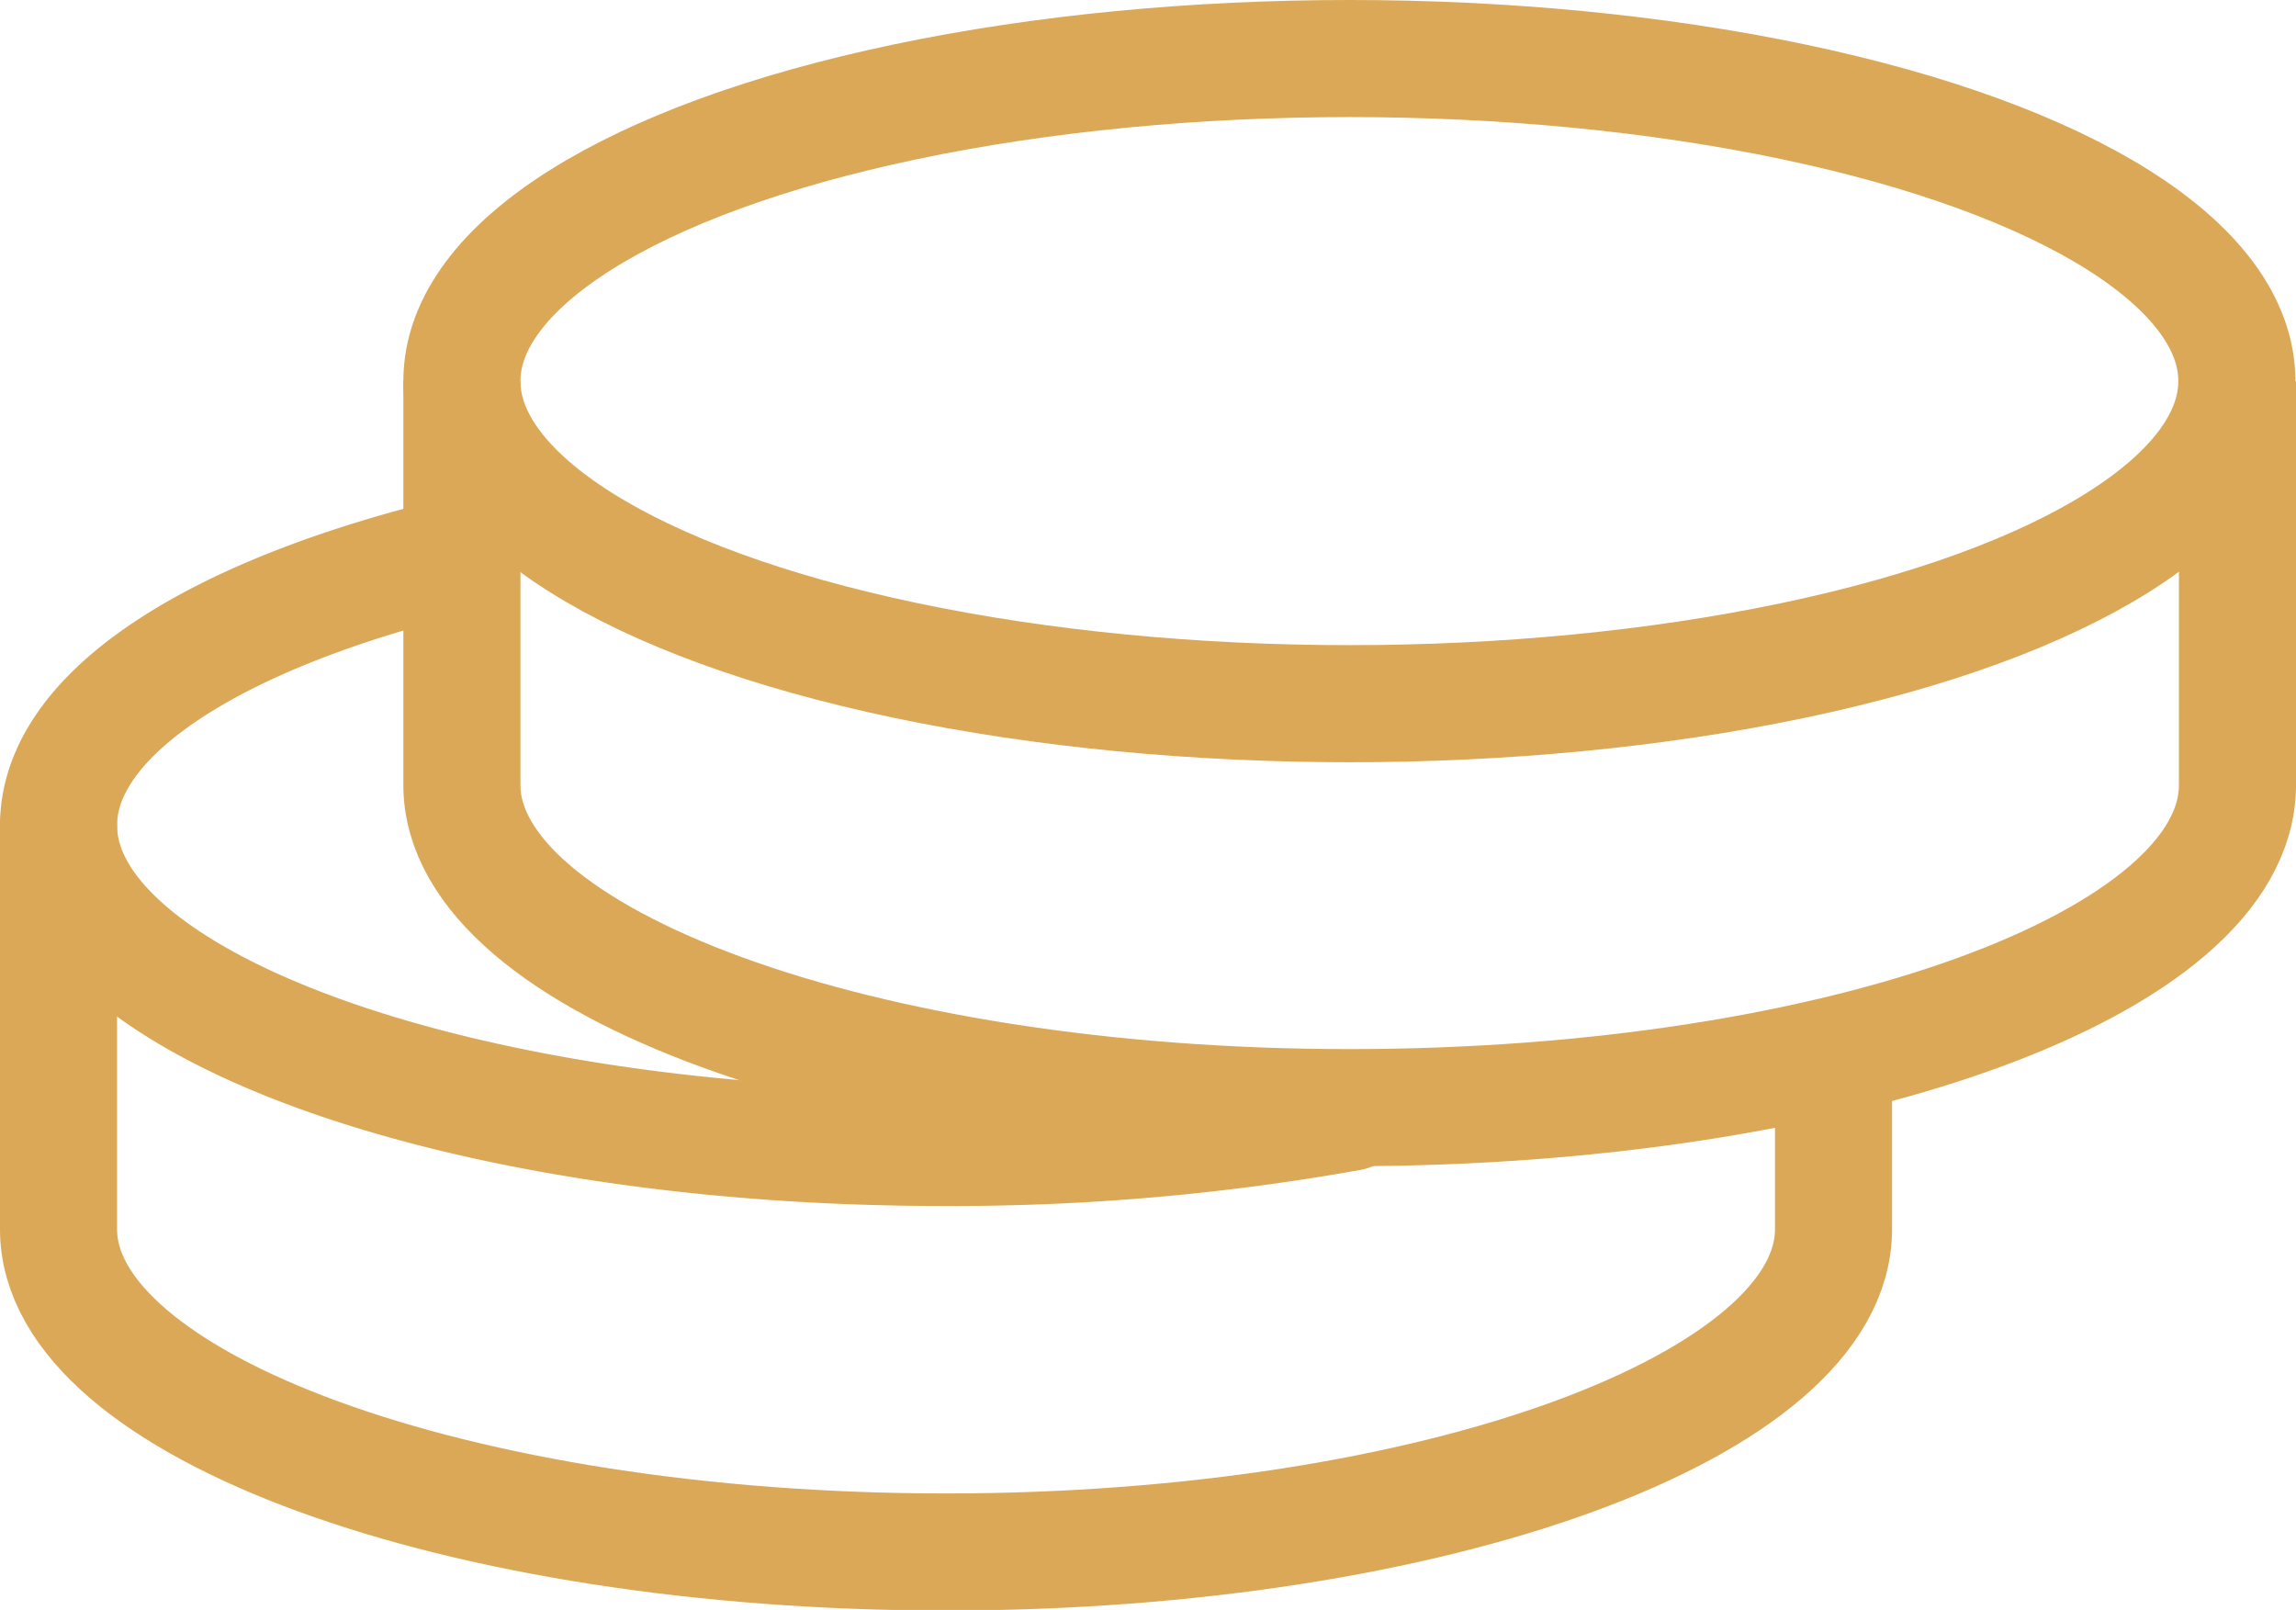 <svg xmlns="http://www.w3.org/2000/svg" viewBox="0 0 39.22 27.5"><defs><style>.cls-1,.cls-2{fill:none;stroke:#dba857;stroke-miterlimit:10;stroke-width:2px;}.cls-1{stroke-linecap:round;}</style></defs><g id="Layer_2" data-name="Layer 2"><g id="Layer_1-2" data-name="Layer 1"><path class="cls-1" d="M23.06,19a38.55,38.55,0,0,1-6.9.6C7.79,19.61,1,17.14,1,14.1c0-1.94,2.74-3.64,6.89-4.63"/><path class="cls-1" d="M1,14.1V21c0,3,6.79,5.51,15.16,5.51S31.32,24,31.32,21V18.23"/><ellipse class="cls-2" cx="23.05" cy="6.51" rx="15.16" ry="5.51"/><path class="cls-2" d="M7.89,6.51v6.9c0,3,6.79,5.51,15.16,5.51s15.17-2.47,15.17-5.51V6.51"/></g></g></svg>